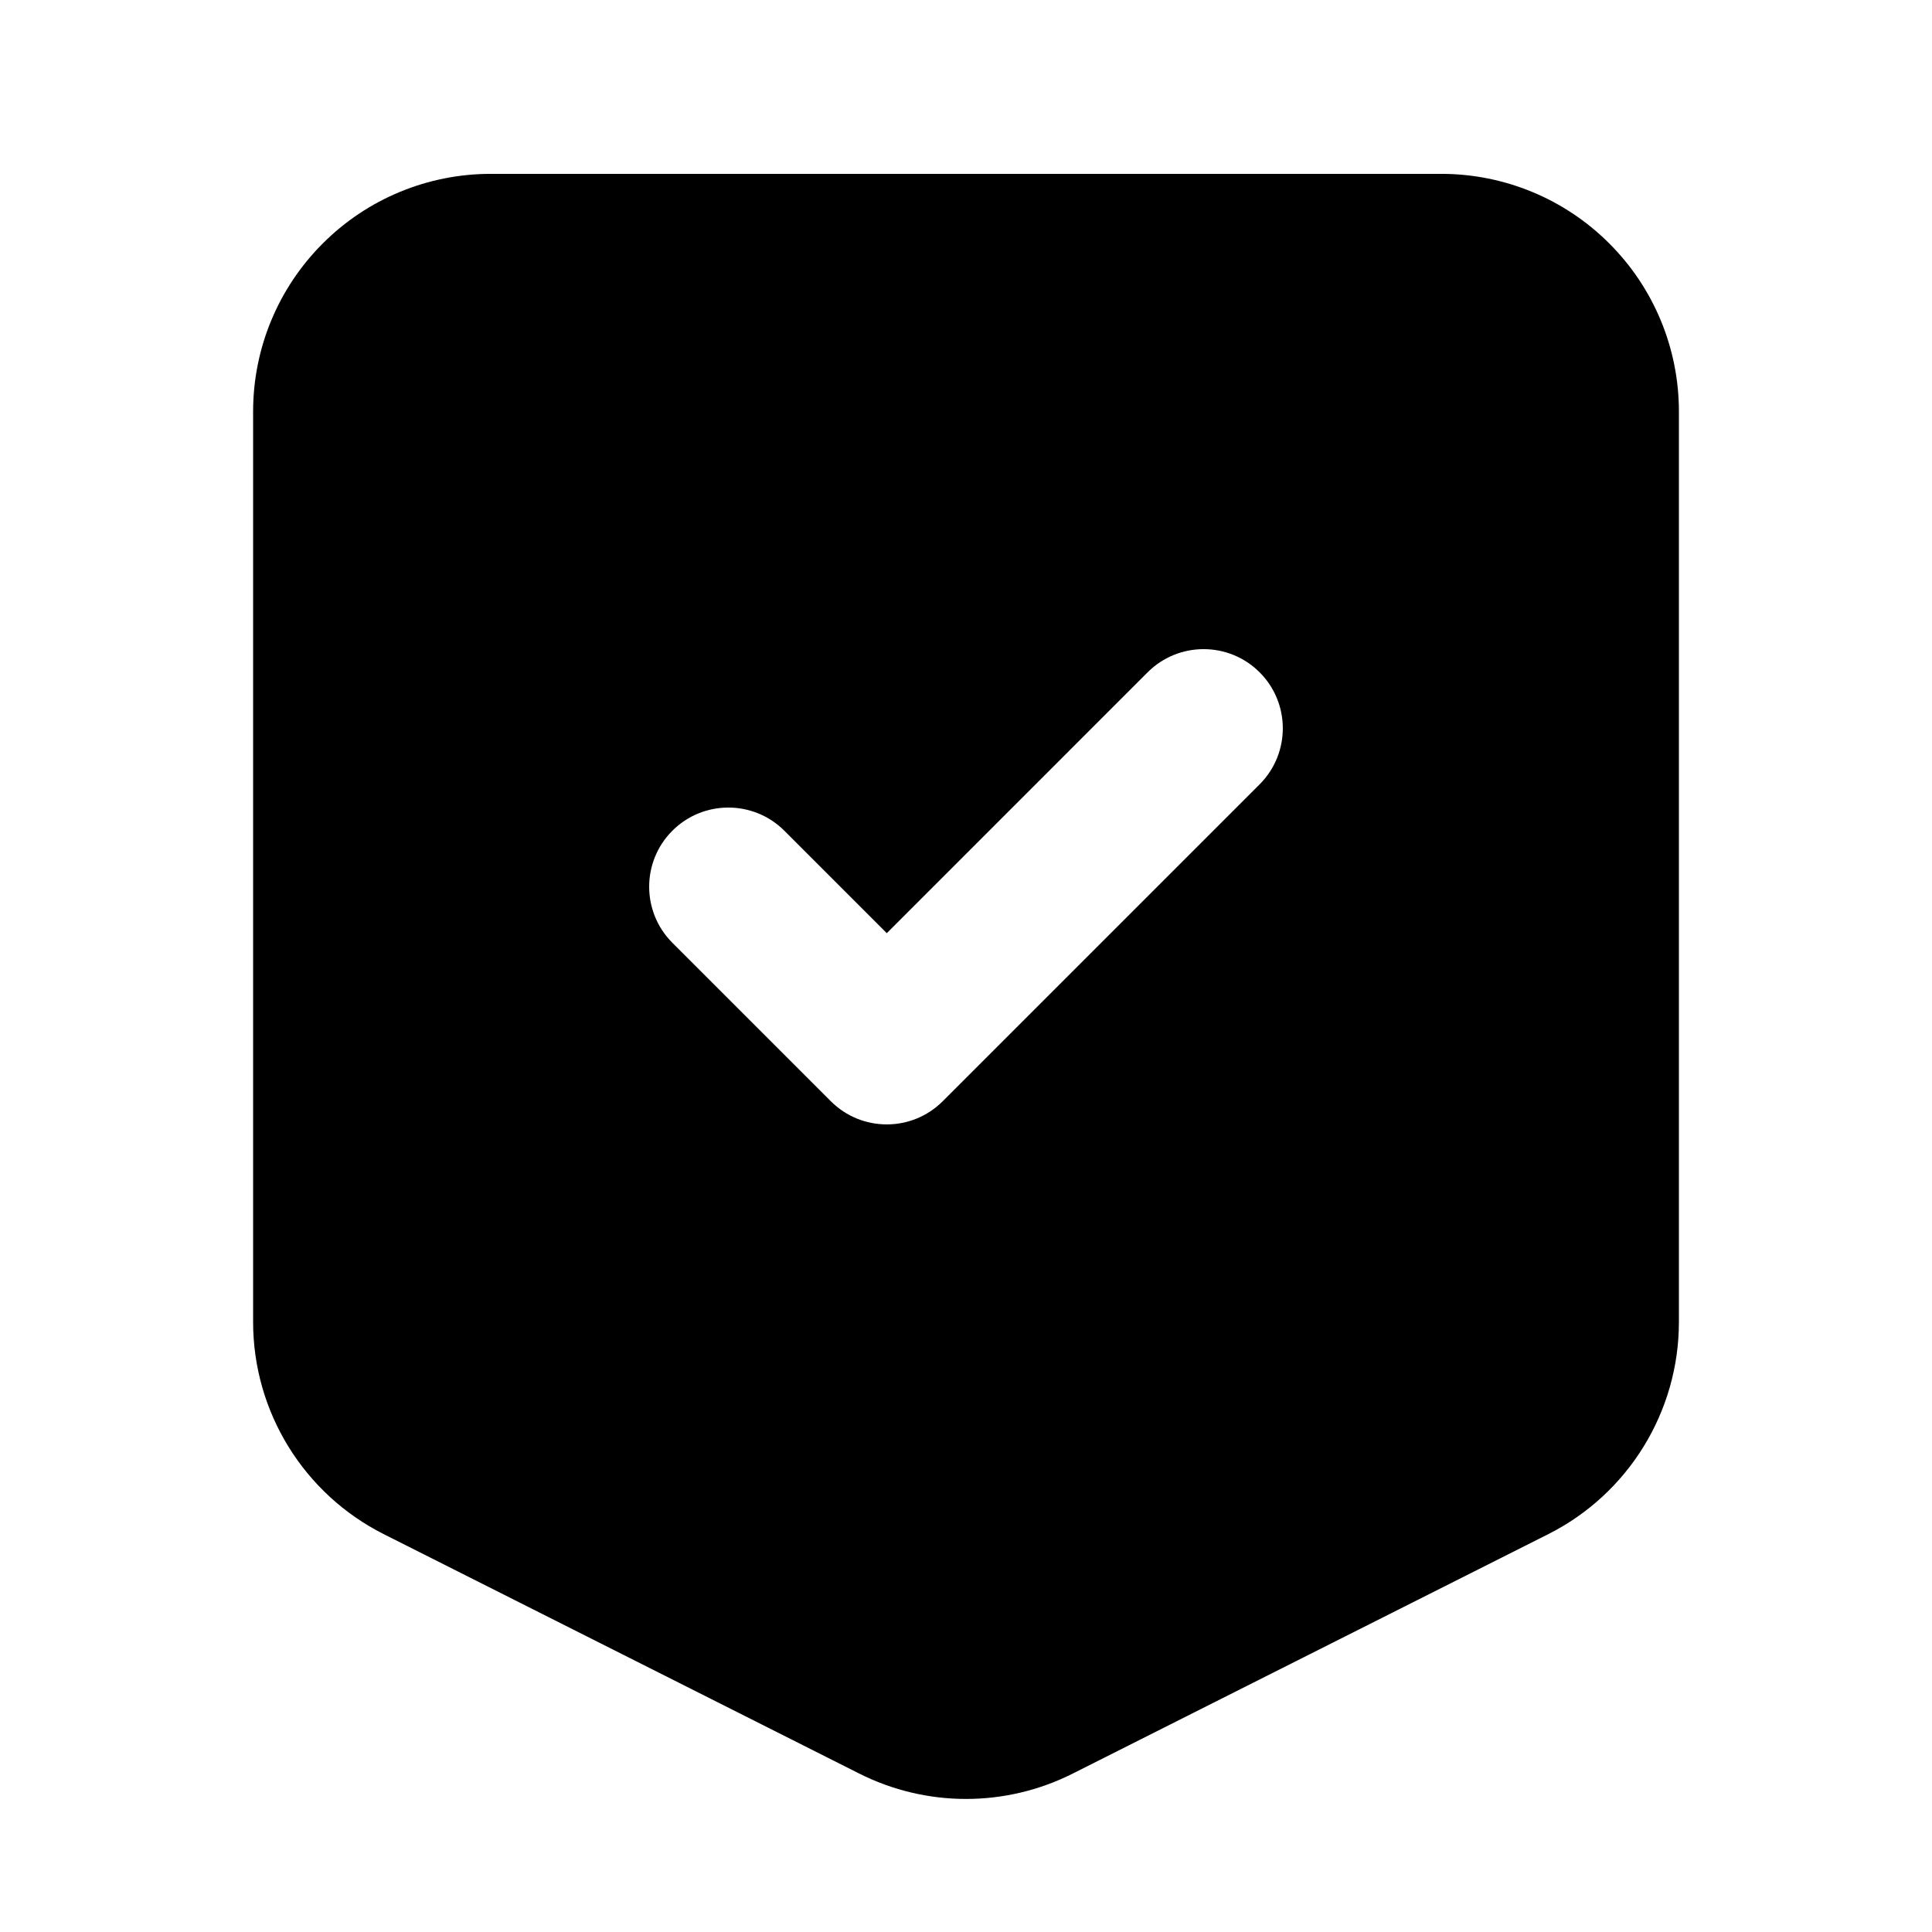 <?xml version="1.0" encoding="UTF-8"?>
<!-- Uploaded to: ICON Repo, www.iconrepo.com, Generator: ICON Repo Mixer Tools -->
<svg fill="#000000" width="800px" height="800px" version="1.1" viewBox="144 144 512 512" xmlns="http://www.w3.org/2000/svg">
 <path d="m588.93 253.05c0-16.711-6.633-32.727-18.449-44.523-11.801-11.82-27.816-18.453-44.527-18.453h-251.9c-16.711 0-32.727 6.633-44.523 18.453-11.82 11.797-18.453 27.812-18.453 44.523v241.3c0 23.781 13.414 45.551 34.656 56.234l125.95 63.418c17.824 8.984 38.816 8.984 56.637 0l125.95-63.418c21.242-10.684 34.656-32.453 34.656-56.234zm-266.75 140.79 41.984 41.984c8.188 8.207 21.496 8.207 29.684 0l83.969-83.969c8.188-8.188 8.188-21.496 0-29.684s-21.496-8.188-29.684 0l-69.125 69.129s-27.145-27.145-27.145-27.145c-8.188-8.188-21.496-8.188-29.684 0s-8.188 21.496 0 29.684z" fill-rule="evenodd"/>
</svg>